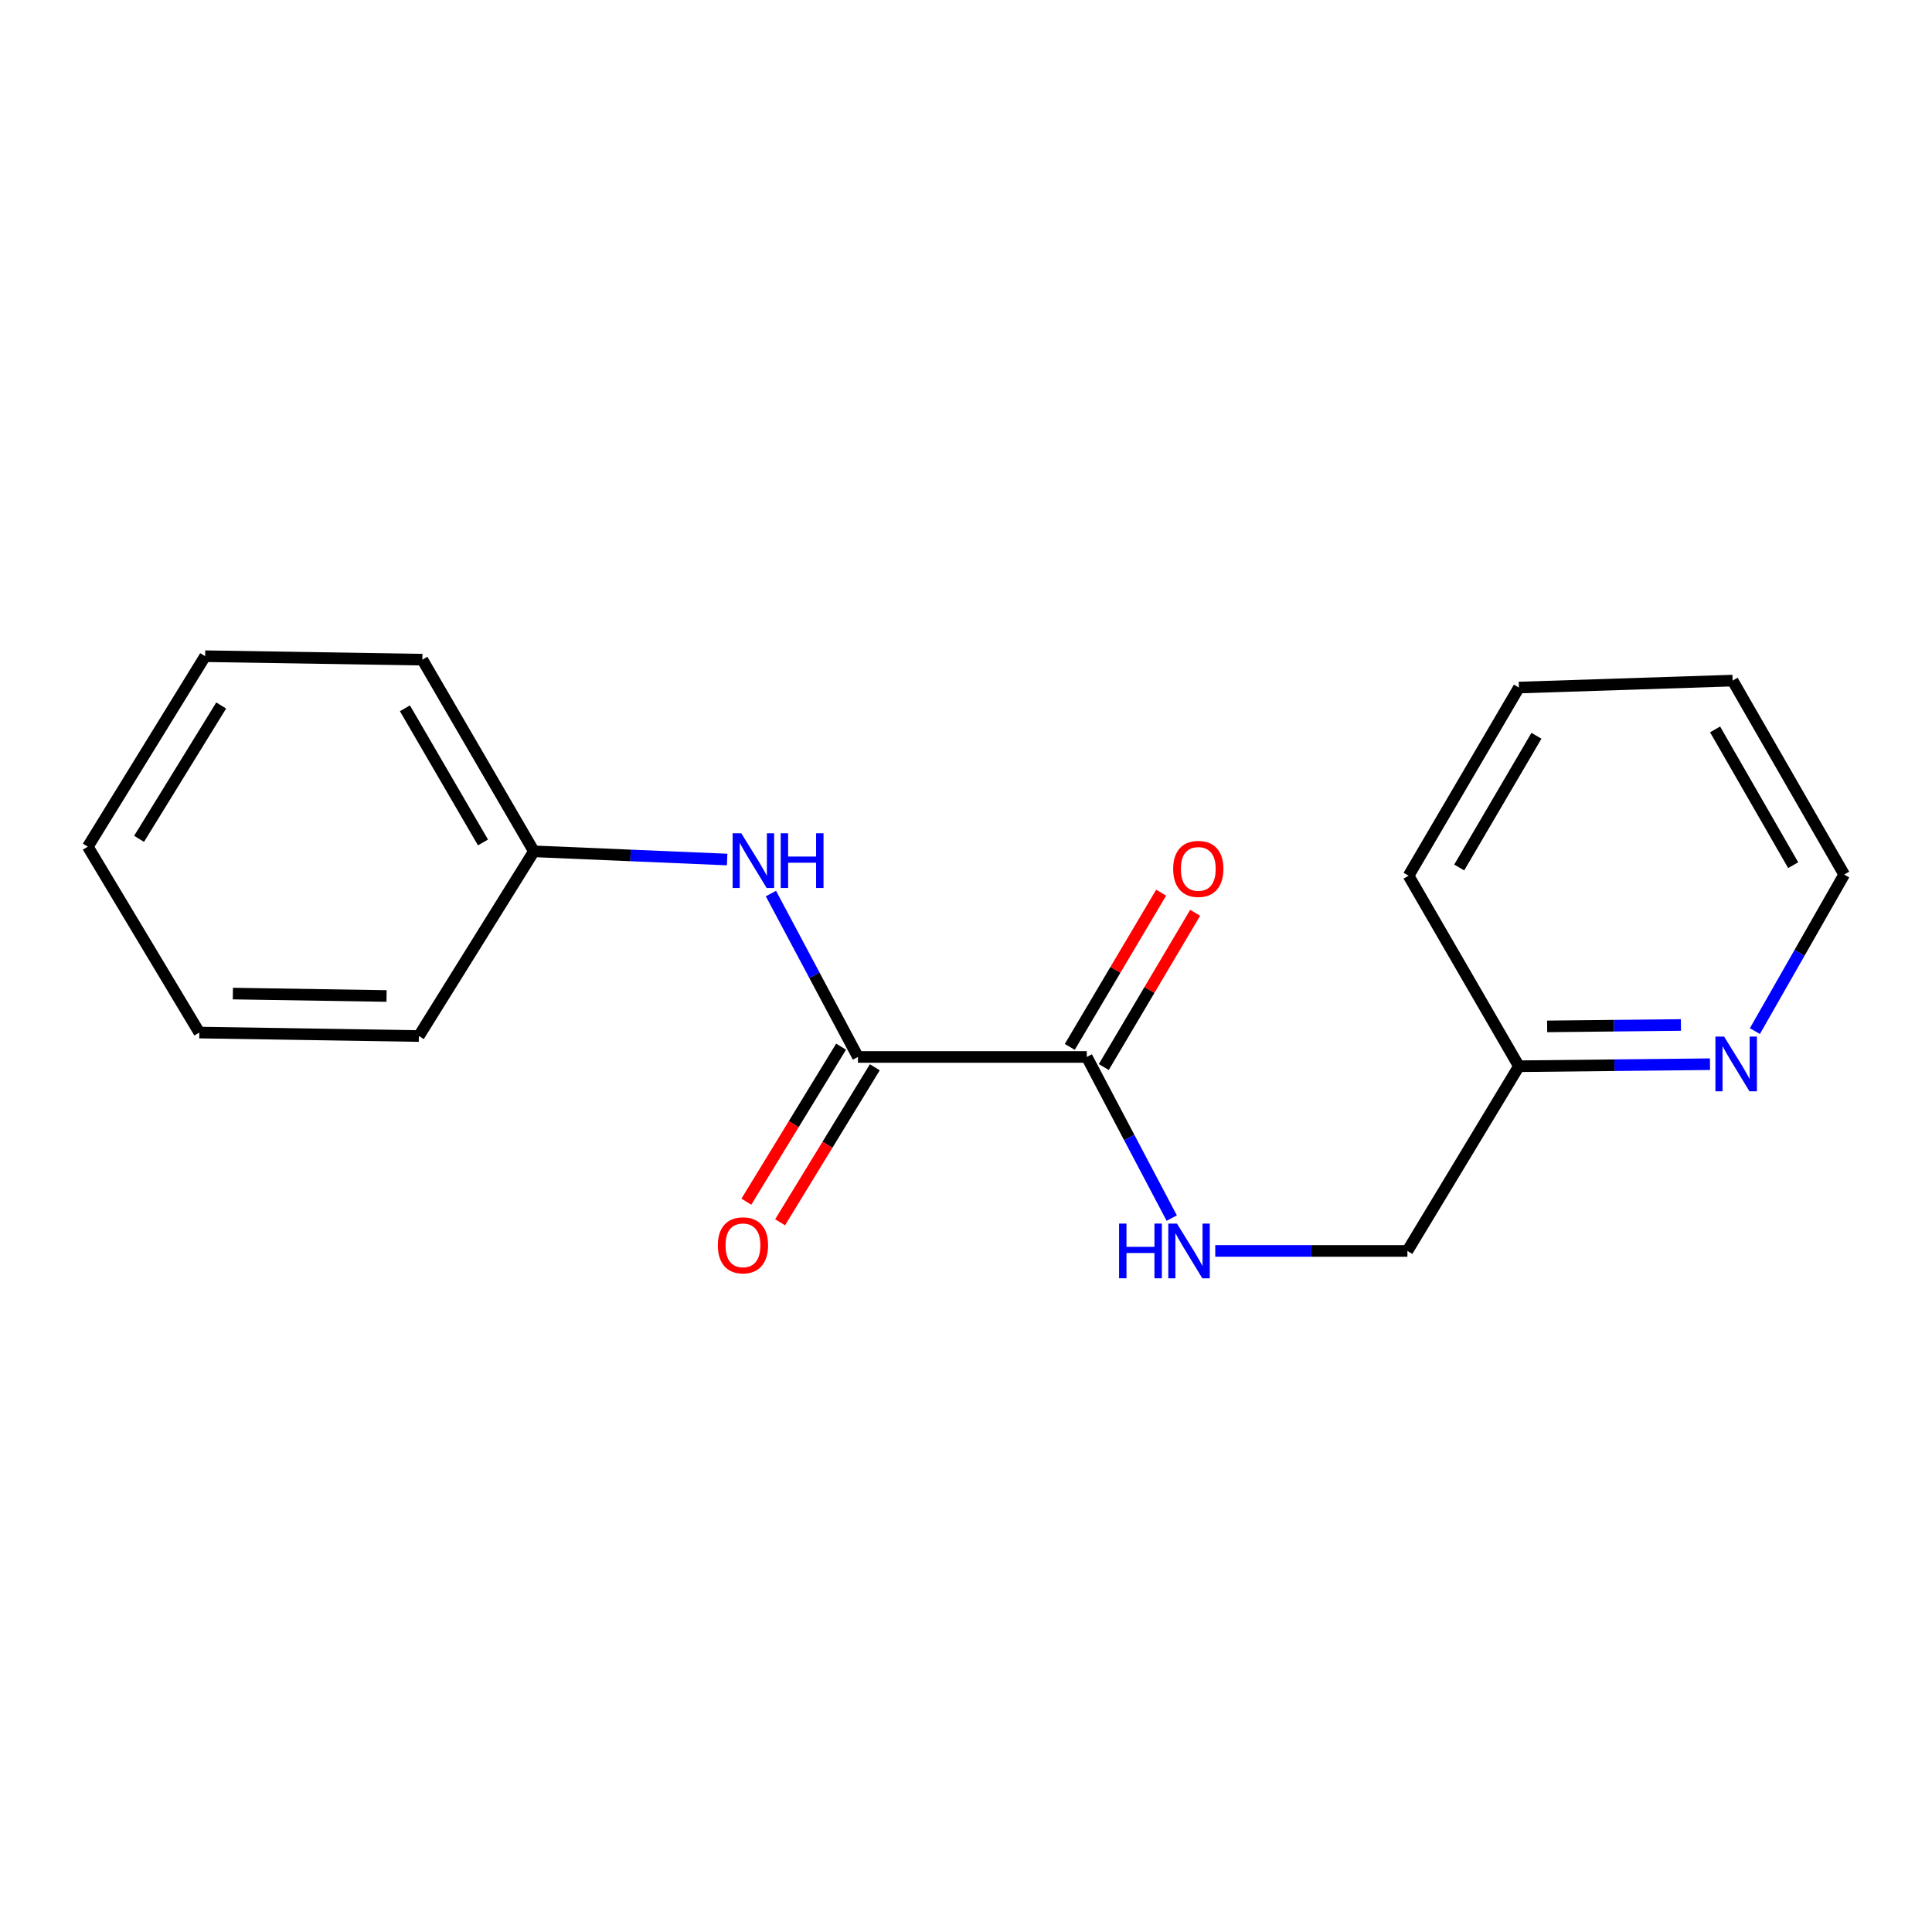<?xml version='1.0' encoding='iso-8859-1'?>
<svg version='1.1' baseProfile='full'
              xmlns='http://www.w3.org/2000/svg'
                      xmlns:rdkit='http://www.rdkit.org/xml'
                      xmlns:xlink='http://www.w3.org/1999/xlink'
                  xml:space='preserve'
width='1000px' height='1000px' viewBox='0 0 1000 1000'>
<!-- END OF HEADER -->
<rect style='opacity:1.0;fill:#FFFFFF;stroke:none' width='1000' height='1000' x='0' y='0'> </rect>
<path class='bond-0' d='M 444.073,547.082 L 562.519,547.082' style='fill:none;fill-rule:evenodd;stroke:#000000;stroke-width:6px;stroke-linecap:butt;stroke-linejoin:miter;stroke-opacity:1' />
<path class='bond-1' d='M 444.073,547.082 L 421.55,504.793' style='fill:none;fill-rule:evenodd;stroke:#000000;stroke-width:6px;stroke-linecap:butt;stroke-linejoin:miter;stroke-opacity:1' />
<path class='bond-1' d='M 421.55,504.793 L 399.027,462.505' style='fill:none;fill-rule:evenodd;stroke:#0000FF;stroke-width:6px;stroke-linecap:butt;stroke-linejoin:miter;stroke-opacity:1' />
<path class='bond-3' d='M 435.344,541.749 L 410.832,581.867' style='fill:none;fill-rule:evenodd;stroke:#000000;stroke-width:6px;stroke-linecap:butt;stroke-linejoin:miter;stroke-opacity:1' />
<path class='bond-3' d='M 410.832,581.867 L 386.319,621.985' style='fill:none;fill-rule:evenodd;stroke:#FF0000;stroke-width:6px;stroke-linecap:butt;stroke-linejoin:miter;stroke-opacity:1' />
<path class='bond-3' d='M 452.801,552.415 L 428.288,592.533' style='fill:none;fill-rule:evenodd;stroke:#000000;stroke-width:6px;stroke-linecap:butt;stroke-linejoin:miter;stroke-opacity:1' />
<path class='bond-3' d='M 428.288,592.533 L 403.775,632.651' style='fill:none;fill-rule:evenodd;stroke:#FF0000;stroke-width:6px;stroke-linecap:butt;stroke-linejoin:miter;stroke-opacity:1' />
<path class='bond-2' d='M 562.519,547.082 L 584.502,588.782' style='fill:none;fill-rule:evenodd;stroke:#000000;stroke-width:6px;stroke-linecap:butt;stroke-linejoin:miter;stroke-opacity:1' />
<path class='bond-2' d='M 584.502,588.782 L 606.486,630.483' style='fill:none;fill-rule:evenodd;stroke:#0000FF;stroke-width:6px;stroke-linecap:butt;stroke-linejoin:miter;stroke-opacity:1' />
<path class='bond-5' d='M 571.319,552.295 L 594.965,512.38' style='fill:none;fill-rule:evenodd;stroke:#000000;stroke-width:6px;stroke-linecap:butt;stroke-linejoin:miter;stroke-opacity:1' />
<path class='bond-5' d='M 594.965,512.38 L 618.611,472.464' style='fill:none;fill-rule:evenodd;stroke:#FF0000;stroke-width:6px;stroke-linecap:butt;stroke-linejoin:miter;stroke-opacity:1' />
<path class='bond-5' d='M 553.719,541.868 L 577.364,501.953' style='fill:none;fill-rule:evenodd;stroke:#000000;stroke-width:6px;stroke-linecap:butt;stroke-linejoin:miter;stroke-opacity:1' />
<path class='bond-5' d='M 577.364,501.953 L 601.01,462.038' style='fill:none;fill-rule:evenodd;stroke:#FF0000;stroke-width:6px;stroke-linecap:butt;stroke-linejoin:miter;stroke-opacity:1' />
<path class='bond-8' d='M 376.369,444.891 L 326.352,442.769' style='fill:none;fill-rule:evenodd;stroke:#0000FF;stroke-width:6px;stroke-linecap:butt;stroke-linejoin:miter;stroke-opacity:1' />
<path class='bond-8' d='M 326.352,442.769 L 276.336,440.648' style='fill:none;fill-rule:evenodd;stroke:#000000;stroke-width:6px;stroke-linecap:butt;stroke-linejoin:miter;stroke-opacity:1' />
<path class='bond-6' d='M 629.012,647.481 L 678.742,647.481' style='fill:none;fill-rule:evenodd;stroke:#0000FF;stroke-width:6px;stroke-linecap:butt;stroke-linejoin:miter;stroke-opacity:1' />
<path class='bond-6' d='M 678.742,647.481 L 728.472,647.481' style='fill:none;fill-rule:evenodd;stroke:#000000;stroke-width:6px;stroke-linecap:butt;stroke-linejoin:miter;stroke-opacity:1' />
<path class='bond-4' d='M 885.089,550.828 L 835.636,551.353' style='fill:none;fill-rule:evenodd;stroke:#0000FF;stroke-width:6px;stroke-linecap:butt;stroke-linejoin:miter;stroke-opacity:1' />
<path class='bond-4' d='M 835.636,551.353 L 786.184,551.878' style='fill:none;fill-rule:evenodd;stroke:#000000;stroke-width:6px;stroke-linecap:butt;stroke-linejoin:miter;stroke-opacity:1' />
<path class='bond-4' d='M 870.036,530.53 L 835.419,530.897' style='fill:none;fill-rule:evenodd;stroke:#0000FF;stroke-width:6px;stroke-linecap:butt;stroke-linejoin:miter;stroke-opacity:1' />
<path class='bond-4' d='M 835.419,530.897 L 800.802,531.264' style='fill:none;fill-rule:evenodd;stroke:#000000;stroke-width:6px;stroke-linecap:butt;stroke-linejoin:miter;stroke-opacity:1' />
<path class='bond-9' d='M 908.326,533.704 L 931.436,493.188' style='fill:none;fill-rule:evenodd;stroke:#0000FF;stroke-width:6px;stroke-linecap:butt;stroke-linejoin:miter;stroke-opacity:1' />
<path class='bond-9' d='M 931.436,493.188 L 954.545,452.672' style='fill:none;fill-rule:evenodd;stroke:#000000;stroke-width:6px;stroke-linecap:butt;stroke-linejoin:miter;stroke-opacity:1' />
<path class='bond-7' d='M 728.472,647.481 L 786.184,551.878' style='fill:none;fill-rule:evenodd;stroke:#000000;stroke-width:6px;stroke-linecap:butt;stroke-linejoin:miter;stroke-opacity:1' />
<path class='bond-10' d='M 786.184,551.878 L 729.074,453.275' style='fill:none;fill-rule:evenodd;stroke:#000000;stroke-width:6px;stroke-linecap:butt;stroke-linejoin:miter;stroke-opacity:1' />
<path class='bond-11' d='M 276.336,440.648 L 218.613,341.442' style='fill:none;fill-rule:evenodd;stroke:#000000;stroke-width:6px;stroke-linecap:butt;stroke-linejoin:miter;stroke-opacity:1' />
<path class='bond-11' d='M 249.995,436.055 L 209.589,366.611' style='fill:none;fill-rule:evenodd;stroke:#000000;stroke-width:6px;stroke-linecap:butt;stroke-linejoin:miter;stroke-opacity:1' />
<path class='bond-12' d='M 276.336,440.648 L 216.806,536.251' style='fill:none;fill-rule:evenodd;stroke:#000000;stroke-width:6px;stroke-linecap:butt;stroke-linejoin:miter;stroke-opacity:1' />
<path class='bond-19' d='M 954.545,452.672 L 896.8,352.273' style='fill:none;fill-rule:evenodd;stroke:#000000;stroke-width:6px;stroke-linecap:butt;stroke-linejoin:miter;stroke-opacity:1' />
<path class='bond-19' d='M 928.15,447.812 L 887.728,377.533' style='fill:none;fill-rule:evenodd;stroke:#000000;stroke-width:6px;stroke-linecap:butt;stroke-linejoin:miter;stroke-opacity:1' />
<path class='bond-15' d='M 729.074,453.275 L 786.184,355.876' style='fill:none;fill-rule:evenodd;stroke:#000000;stroke-width:6px;stroke-linecap:butt;stroke-linejoin:miter;stroke-opacity:1' />
<path class='bond-15' d='M 755.288,449.012 L 795.264,380.833' style='fill:none;fill-rule:evenodd;stroke:#000000;stroke-width:6px;stroke-linecap:butt;stroke-linejoin:miter;stroke-opacity:1' />
<path class='bond-14' d='M 218.613,341.442 L 106.178,339.647' style='fill:none;fill-rule:evenodd;stroke:#000000;stroke-width:6px;stroke-linecap:butt;stroke-linejoin:miter;stroke-opacity:1' />
<path class='bond-16' d='M 216.806,536.251 L 103.166,534.455' style='fill:none;fill-rule:evenodd;stroke:#000000;stroke-width:6px;stroke-linecap:butt;stroke-linejoin:miter;stroke-opacity:1' />
<path class='bond-16' d='M 200.083,515.527 L 120.535,514.27' style='fill:none;fill-rule:evenodd;stroke:#000000;stroke-width:6px;stroke-linecap:butt;stroke-linejoin:miter;stroke-opacity:1' />
<path class='bond-13' d='M 896.8,352.273 L 786.184,355.876' style='fill:none;fill-rule:evenodd;stroke:#000000;stroke-width:6px;stroke-linecap:butt;stroke-linejoin:miter;stroke-opacity:1' />
<path class='bond-18' d='M 106.178,339.647 L 45.455,438.239' style='fill:none;fill-rule:evenodd;stroke:#000000;stroke-width:6px;stroke-linecap:butt;stroke-linejoin:miter;stroke-opacity:1' />
<path class='bond-18' d='M 114.488,365.164 L 71.981,434.178' style='fill:none;fill-rule:evenodd;stroke:#000000;stroke-width:6px;stroke-linecap:butt;stroke-linejoin:miter;stroke-opacity:1' />
<path class='bond-17' d='M 103.166,534.455 L 45.455,438.239' style='fill:none;fill-rule:evenodd;stroke:#000000;stroke-width:6px;stroke-linecap:butt;stroke-linejoin:miter;stroke-opacity:1' />
<path  class='atom-2' d='M 383.692 431.307
L 392.972 446.307
Q 393.892 447.787, 395.372 450.467
Q 396.852 453.147, 396.932 453.307
L 396.932 431.307
L 400.692 431.307
L 400.692 459.627
L 396.812 459.627
L 386.852 443.227
Q 385.692 441.307, 384.452 439.107
Q 383.252 436.907, 382.892 436.227
L 382.892 459.627
L 379.212 459.627
L 379.212 431.307
L 383.692 431.307
' fill='#0000FF'/>
<path  class='atom-2' d='M 404.092 431.307
L 407.932 431.307
L 407.932 443.347
L 422.412 443.347
L 422.412 431.307
L 426.252 431.307
L 426.252 459.627
L 422.412 459.627
L 422.412 446.547
L 407.932 446.547
L 407.932 459.627
L 404.092 459.627
L 404.092 431.307
' fill='#0000FF'/>
<path  class='atom-3' d='M 579.226 633.321
L 583.066 633.321
L 583.066 645.361
L 597.546 645.361
L 597.546 633.321
L 601.386 633.321
L 601.386 661.641
L 597.546 661.641
L 597.546 648.561
L 583.066 648.561
L 583.066 661.641
L 579.226 661.641
L 579.226 633.321
' fill='#0000FF'/>
<path  class='atom-3' d='M 609.186 633.321
L 618.466 648.321
Q 619.386 649.801, 620.866 652.481
Q 622.346 655.161, 622.426 655.321
L 622.426 633.321
L 626.186 633.321
L 626.186 661.641
L 622.306 661.641
L 612.346 645.241
Q 611.186 643.321, 609.946 641.121
Q 608.746 638.921, 608.386 638.241
L 608.386 661.641
L 604.706 661.641
L 604.706 633.321
L 609.186 633.321
' fill='#0000FF'/>
<path  class='atom-4' d='M 371.554 644.572
Q 371.554 637.772, 374.914 633.972
Q 378.274 630.172, 384.554 630.172
Q 390.834 630.172, 394.194 633.972
Q 397.554 637.772, 397.554 644.572
Q 397.554 651.452, 394.154 655.372
Q 390.754 659.252, 384.554 659.252
Q 378.314 659.252, 374.914 655.372
Q 371.554 651.492, 371.554 644.572
M 384.554 656.052
Q 388.874 656.052, 391.194 653.172
Q 393.554 650.252, 393.554 644.572
Q 393.554 639.012, 391.194 636.212
Q 388.874 633.372, 384.554 633.372
Q 380.234 633.372, 377.874 636.172
Q 375.554 638.972, 375.554 644.572
Q 375.554 650.292, 377.874 653.172
Q 380.234 656.052, 384.554 656.052
' fill='#FF0000'/>
<path  class='atom-5' d='M 892.381 536.524
L 901.661 551.524
Q 902.581 553.004, 904.061 555.684
Q 905.541 558.364, 905.621 558.524
L 905.621 536.524
L 909.381 536.524
L 909.381 564.844
L 905.501 564.844
L 895.541 548.444
Q 894.381 546.524, 893.141 544.324
Q 891.941 542.124, 891.581 541.444
L 891.581 564.844
L 887.901 564.844
L 887.901 536.524
L 892.381 536.524
' fill='#0000FF'/>
<path  class='atom-6' d='M 607.231 449.74
Q 607.231 442.94, 610.591 439.14
Q 613.951 435.34, 620.231 435.34
Q 626.511 435.34, 629.871 439.14
Q 633.231 442.94, 633.231 449.74
Q 633.231 456.62, 629.831 460.54
Q 626.431 464.42, 620.231 464.42
Q 613.991 464.42, 610.591 460.54
Q 607.231 456.66, 607.231 449.74
M 620.231 461.22
Q 624.551 461.22, 626.871 458.34
Q 629.231 455.42, 629.231 449.74
Q 629.231 444.18, 626.871 441.38
Q 624.551 438.54, 620.231 438.54
Q 615.911 438.54, 613.551 441.34
Q 611.231 444.14, 611.231 449.74
Q 611.231 455.46, 613.551 458.34
Q 615.911 461.22, 620.231 461.22
' fill='#FF0000'/>
</svg>
